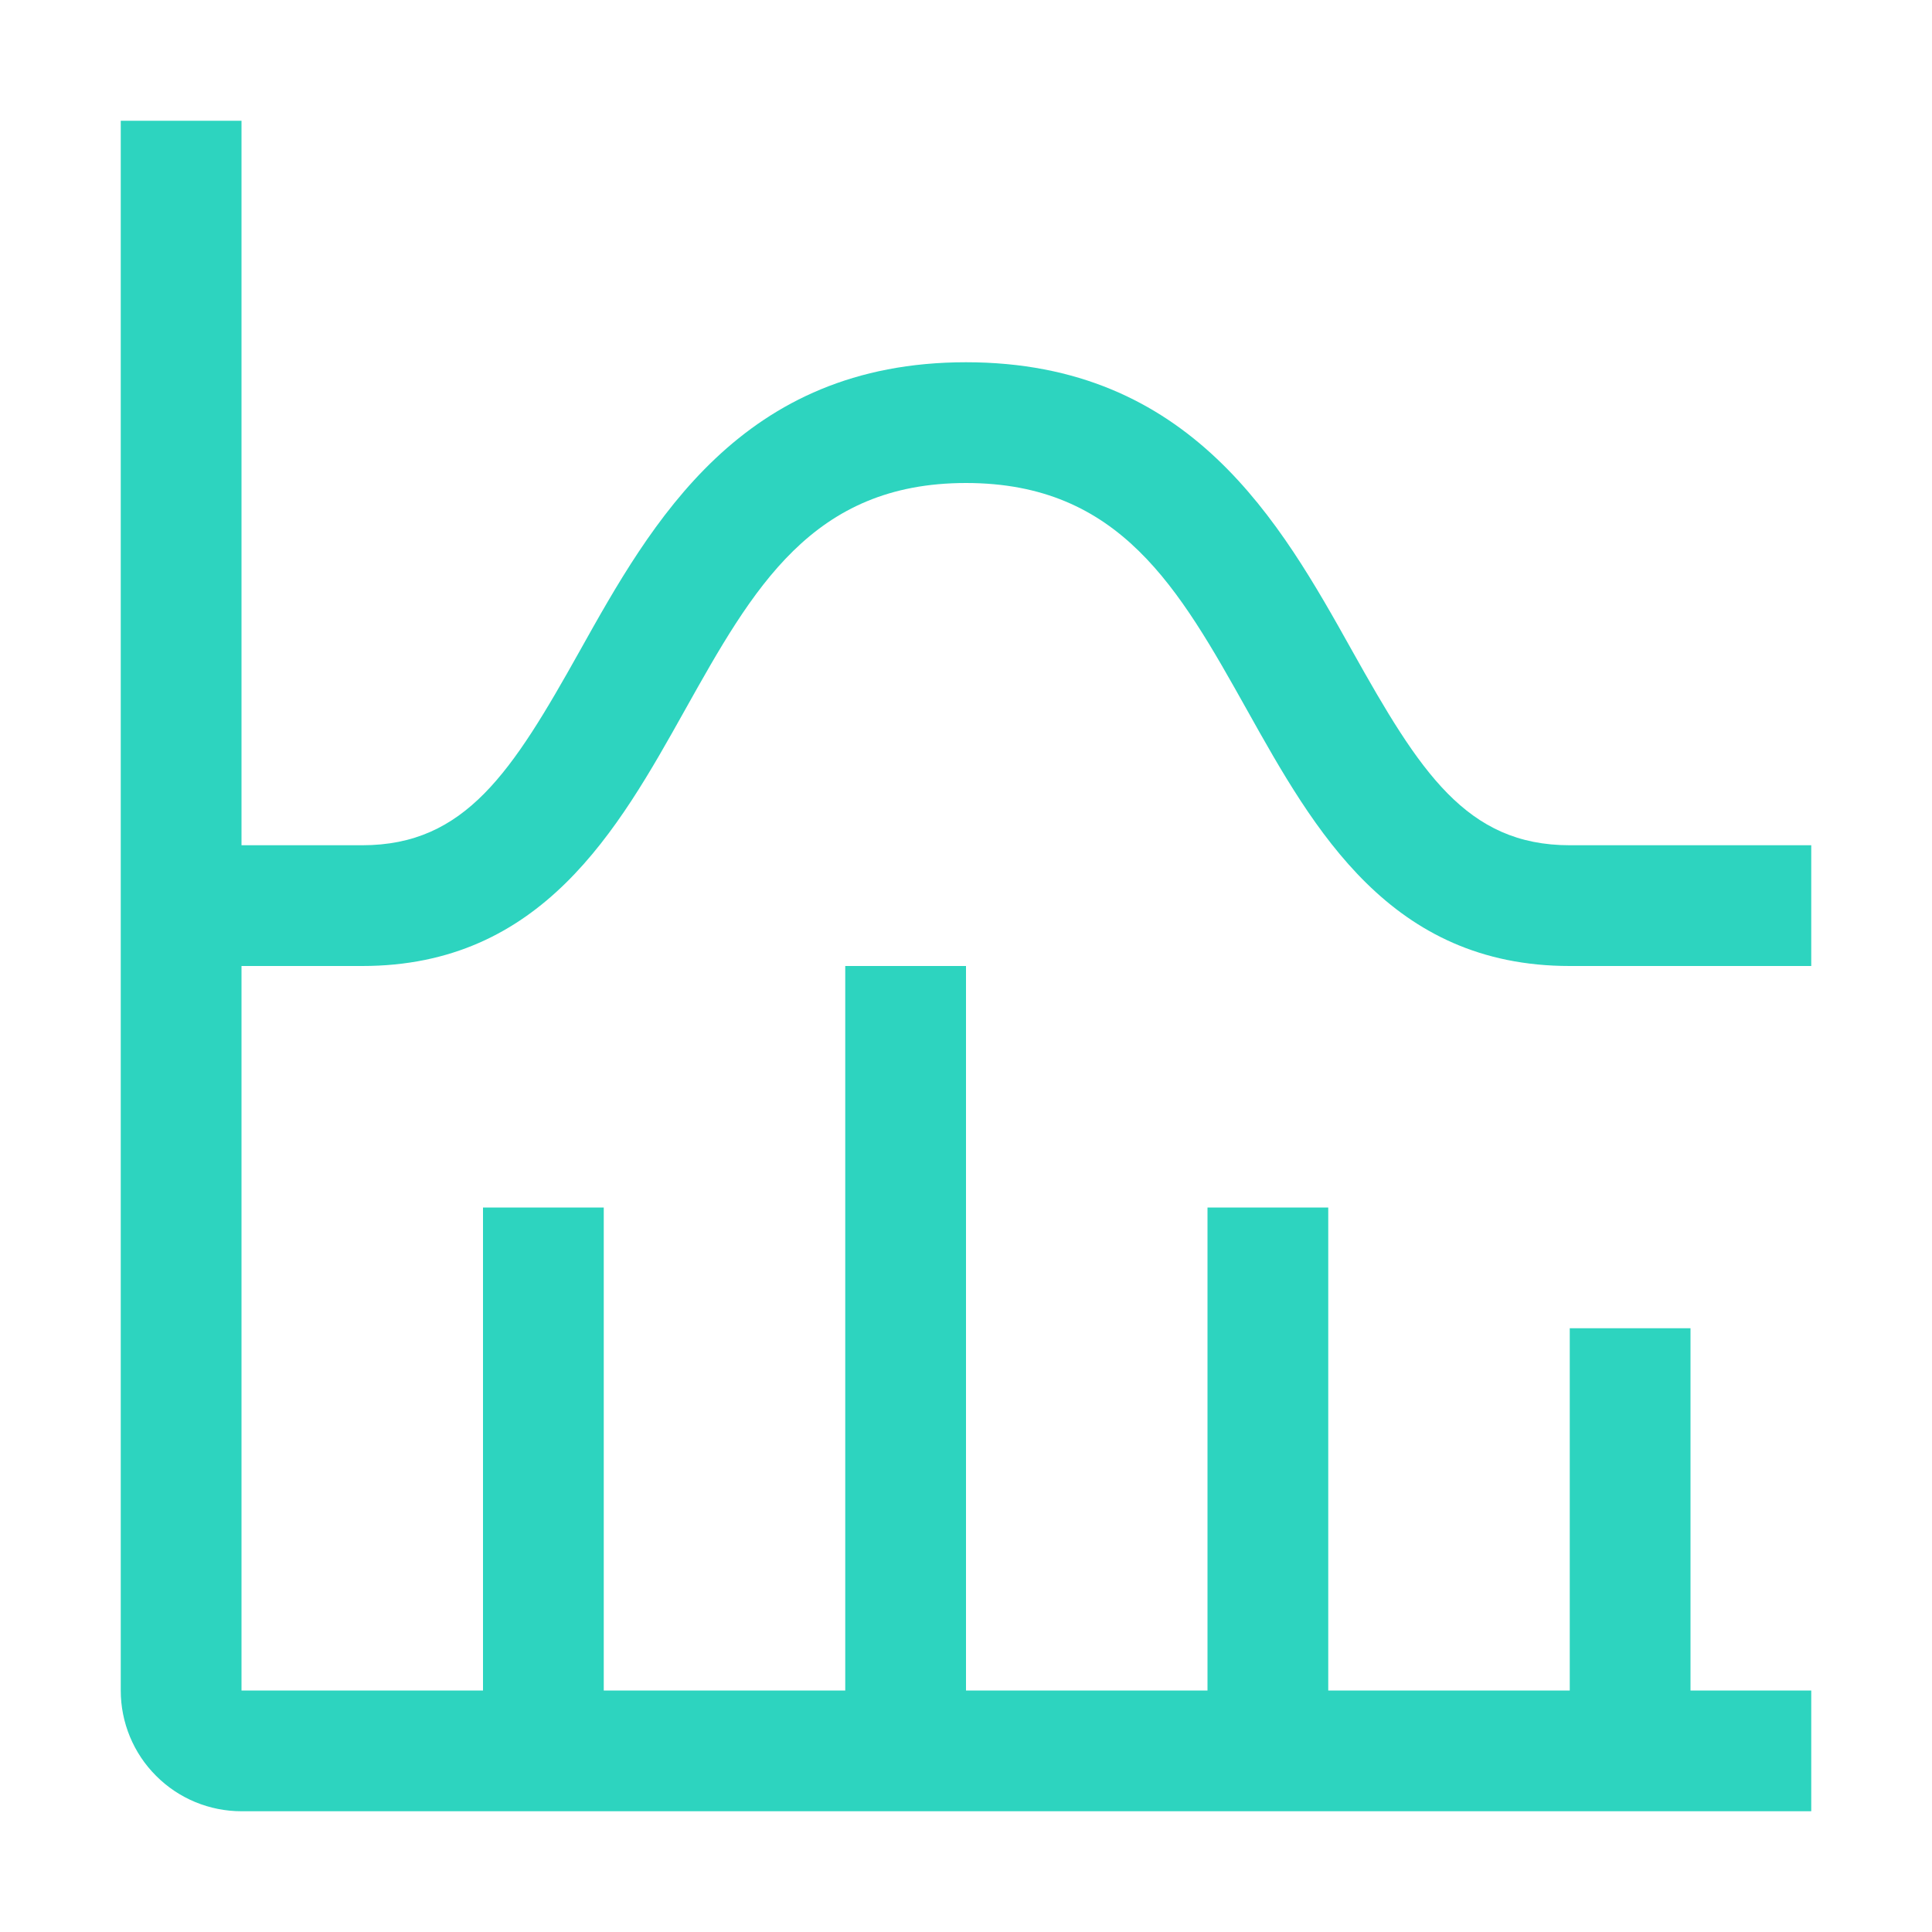 <svg width="16" height="16" viewBox="0 0 16 16" fill="none" xmlns="http://www.w3.org/2000/svg">
<g clip-path="url(#clip0_80_2461)">
<path d="M3 8C4.486 8 5.116 6.875 5.672 5.881C6.237 4.872 6.725 4 8 4C9.275 4 9.763 4.872 10.328 5.881C10.884 6.875 11.514 8 13 8H15V7H13C12.143 7 11.758 6.39 11.2 5.393C10.604 4.327 9.862 3 8 3C6.138 3 5.396 4.327 4.8 5.393C4.242 6.39 3.856 7 3 7H2V1H1V14C1 14.265 1.105 14.52 1.293 14.707C1.48 14.895 1.735 15 2 15H15V14H14V11H13V14H11L11 10H10V14H8V8H7V14H5L5 10H4V14H2V8H3Z" fill="#2DD4BF"/>
</g>
<defs>
<clipPath id="clip0_80_2461">
<rect width="16" height="16" fill="white"/>
</clipPath>
</defs>
</svg>
